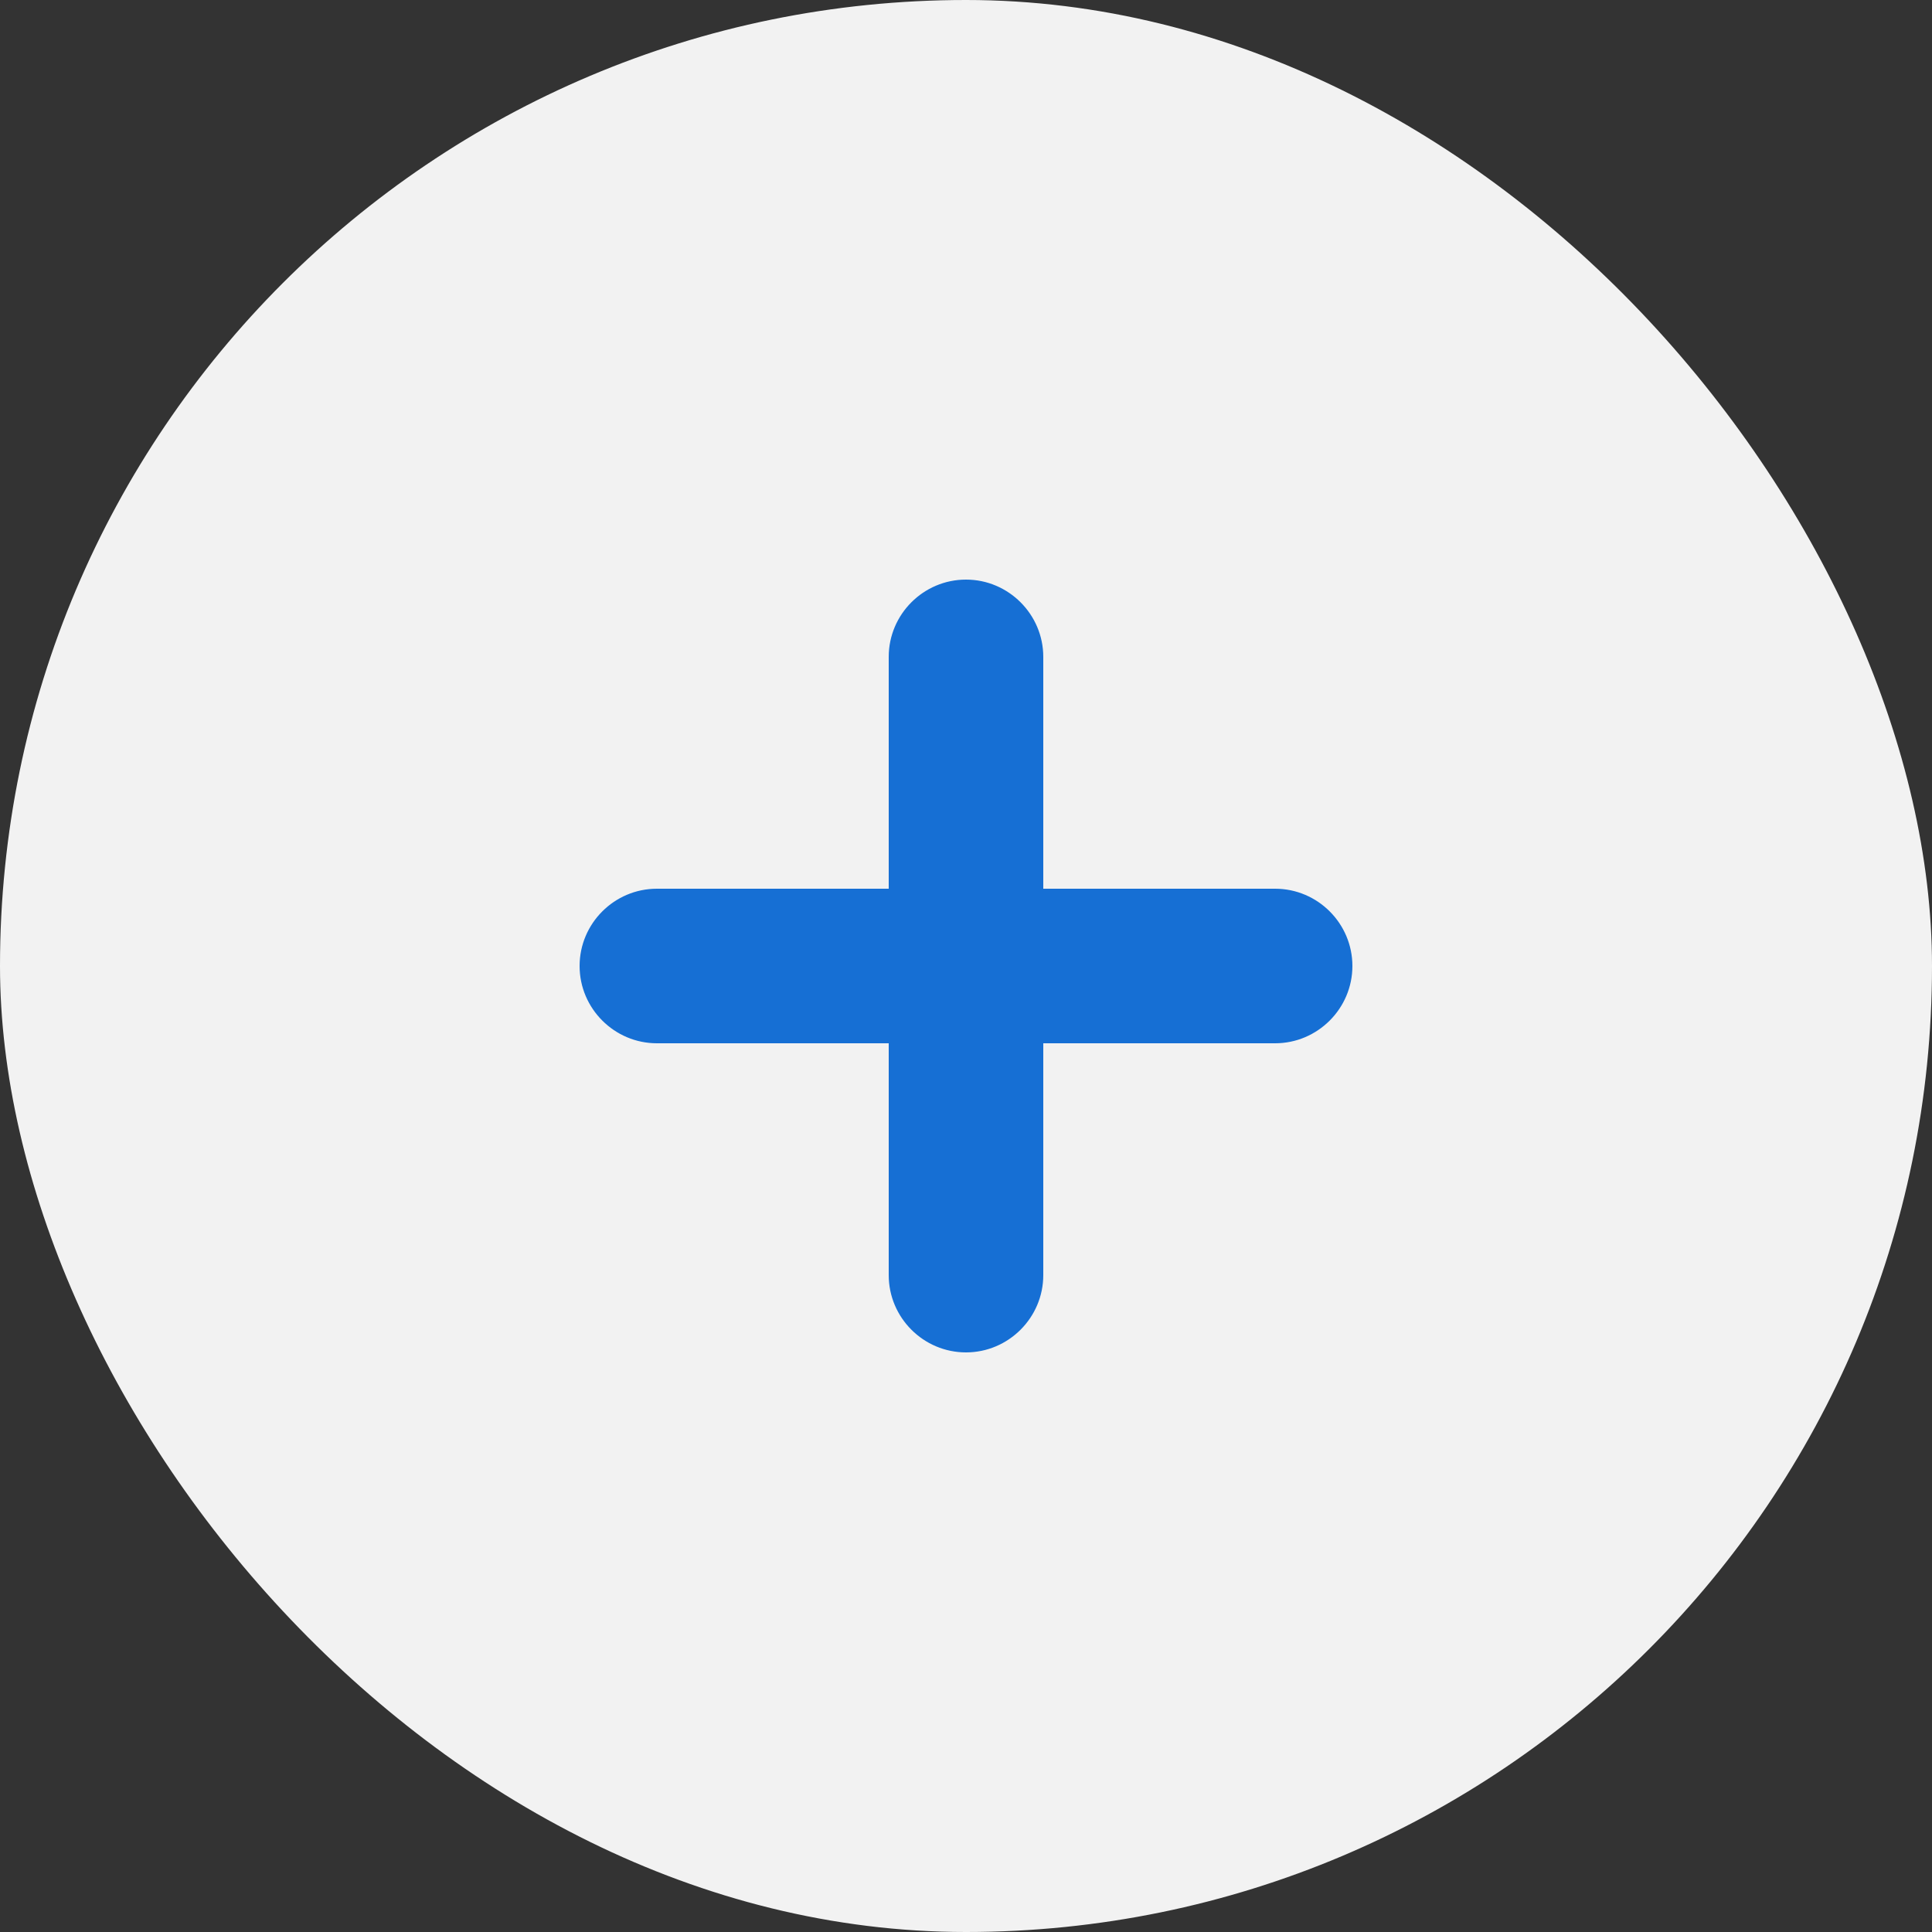 <svg width="40" height="40" viewBox="0 0 40 40" fill="none" xmlns="http://www.w3.org/2000/svg">
<rect x="0" y="0" width="40" height="40" fill="#333333" stroke="none"/>
<rect width="40" height="40" rx="20" fill="#F2F2F2"/>
<path d="M18.4 21.6V26.4C18.4 27.281 19.119 28 20 28C20.881 28 21.6 27.279 21.6 26.4V21.6H26.4C27.279 21.6 28 20.881 28 20C28 19.119 27.281 18.4 26.4 18.4H21.6V13.6C21.6 12.721 20.881 12 20 12C19.119 12 18.4 12.719 18.4 13.6V18.4H13.6C12.719 18.4 12 19.119 12 20C12 20.881 12.721 21.6 13.6 21.6H18.4Z" fill="#166FD4"/>
</svg>
